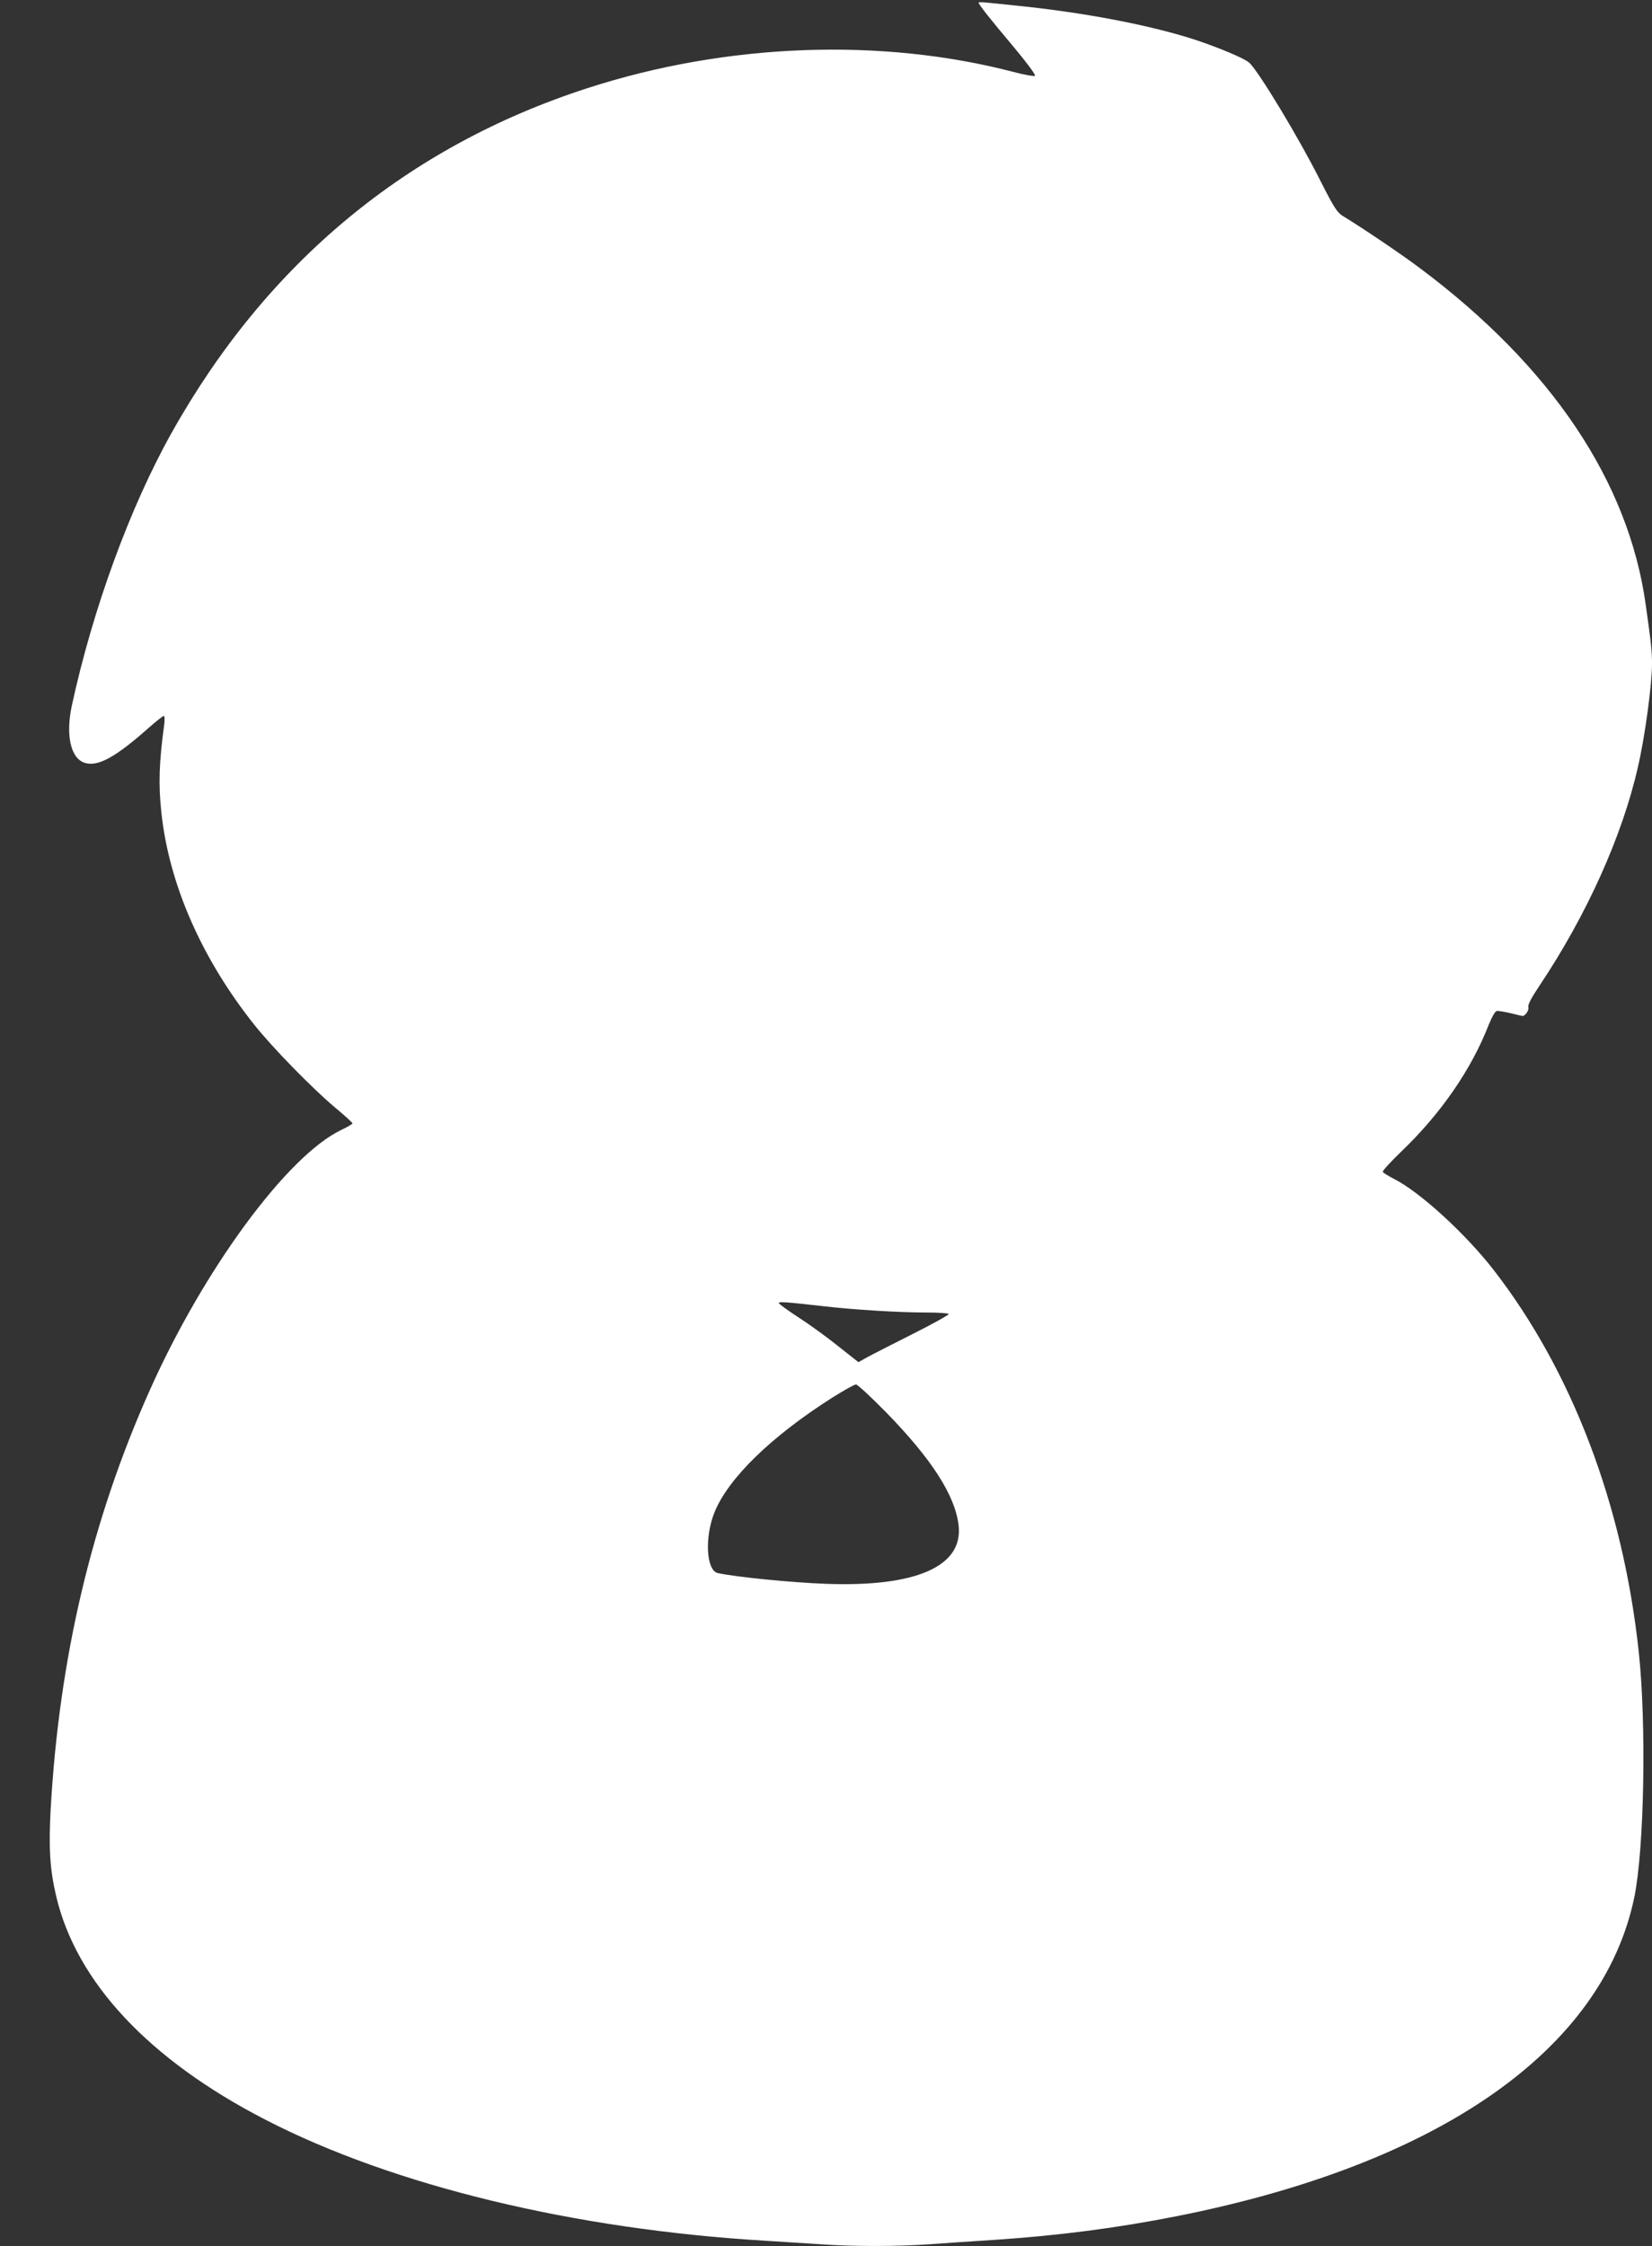 <?xml version="1.0" standalone="no"?>
<!DOCTYPE svg PUBLIC "-//W3C//DTD SVG 20010904//EN"
 "http://www.w3.org/TR/2001/REC-SVG-20010904/DTD/svg10.dtd">
<svg version="1.0" xmlns="http://www.w3.org/2000/svg"
 width="942pt" height="1280pt" viewBox="0 0 942 1280"
 preserveAspectRatio="xMidYMid meet">
<rect x="0" y="0" width="942" height="1280" fill="#333333" stroke="none"/>
<g transform="translate(0,1280) scale(0.1,-0.1)"
fill="#ffffff" stroke="none">
<path d="M5580 12785 c0 -10 65 -92 198 -250 73 -87 129 -162 124 -167 -4 -4
-60 5 -123 22 -756 197 -1637 164 -2428 -92 -1028 -332 -1829 -995 -2372
-1964 -239 -426 -451 -1008 -570 -1558 -35 -167 -6 -297 73 -323 75 -25 177
31 368 201 41 36 79 66 84 66 5 0 6 -23 2 -52 -29 -214 -33 -337 -16 -497 43
-408 229 -833 530 -1211 103 -130 333 -365 462 -473 54 -45 98 -85 98 -89 0
-4 -29 -21 -65 -38 -307 -147 -783 -793 -1091 -1483 -331 -740 -516 -1522
-565 -2386 -12 -222 -5 -342 31 -496 115 -491 530 -934 1195 -1276 728 -375
1758 -624 2850 -689 99 -6 241 -15 315 -20 176 -13 438 -13 620 0 80 6 246 17
370 25 373 25 701 68 1040 135 1495 296 2428 946 2609 1817 57 276 70 992 25
1403 -90 834 -380 1595 -825 2170 -161 208 -423 448 -573 523 -31 16 -58 33
-61 38 -4 5 44 57 105 116 226 216 401 470 499 723 18 44 36 76 45 78 9 2 45
-4 79 -12 35 -9 66 -16 69 -16 16 0 38 34 33 51 -4 12 16 51 63 121 269 402
473 854 562 1248 40 172 80 469 80 587 0 70 -4 112 -36 338 -98 702 -539 1358
-1289 1918 -105 79 -329 230 -438 296 -32 20 -50 47 -127 199 -124 247 -355
629 -407 675 -28 25 -179 88 -313 132 -261 84 -641 156 -1025 194 -60 6 -131
14 -157 16 -27 3 -48 3 -48 0z m-885 -7429 c171 -20 429 -36 588 -36 70 0 127
-4 127 -9 0 -5 -93 -57 -207 -114 -115 -58 -231 -117 -258 -132 l-50 -28 -114
90 c-62 50 -164 124 -226 164 -63 41 -114 78 -114 83 -1 9 42 6 254 -18z m356
-603 c261 -267 395 -475 415 -645 28 -235 -243 -354 -761 -334 -202 8 -503 38
-612 61 -66 15 -76 204 -19 346 79 195 324 433 672 654 65 41 126 75 135 75 9
0 85 -71 170 -157z"/>
</g>
</svg>

